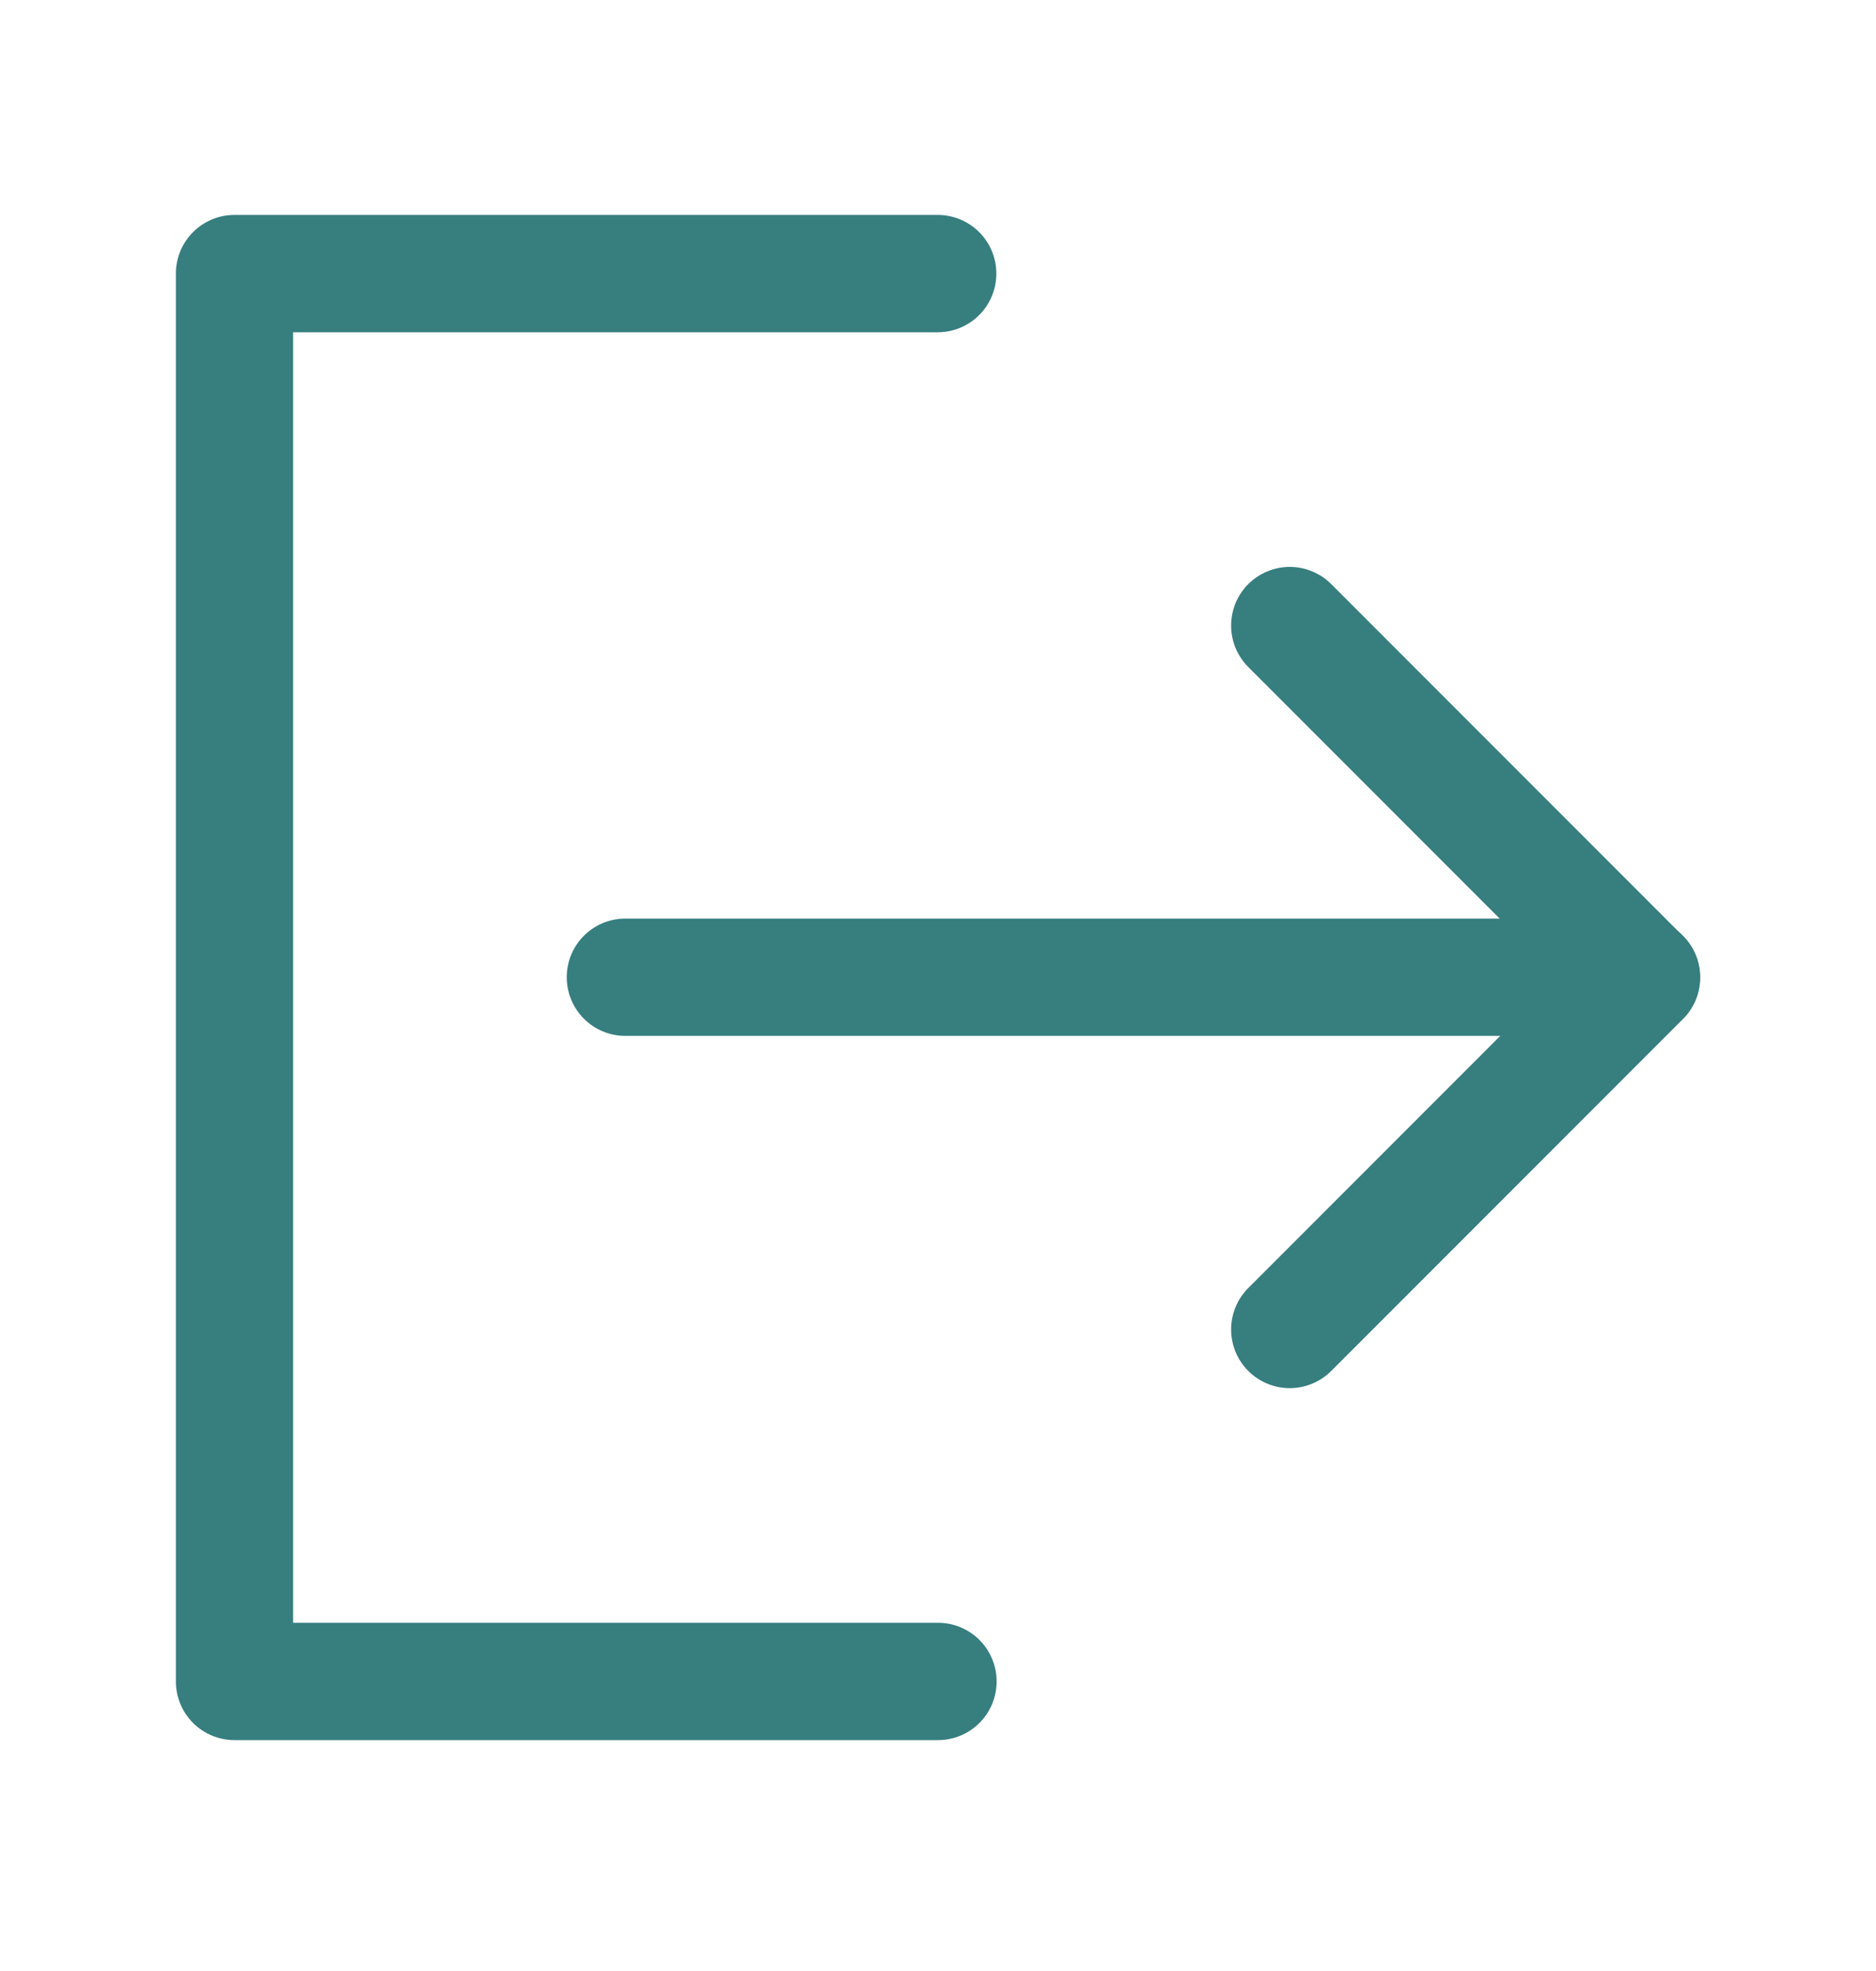 <svg width="20" height="21" viewBox="0 0 20 21" fill="none" xmlns="http://www.w3.org/2000/svg">
<g clip-path="url(#clip0_257_4485)">
<path d="M1.875 2.915C1.875 2.57 2.155 2.29 2.5 2.29H9.997C10.163 2.29 10.322 2.356 10.439 2.473C10.556 2.59 10.622 2.749 10.622 2.915C10.622 3.081 10.556 3.24 10.439 3.357C10.322 3.474 10.163 3.54 9.997 3.54H3.125V17.29H10C10.166 17.29 10.325 17.356 10.442 17.473C10.559 17.59 10.625 17.749 10.625 17.915C10.625 18.081 10.559 18.24 10.442 18.357C10.325 18.474 10.166 18.54 10 18.54H2.5C2.334 18.54 2.175 18.474 2.058 18.357C1.941 18.24 1.875 18.081 1.875 17.915V2.915ZM13.308 6.223C13.366 6.165 13.435 6.119 13.511 6.088C13.587 6.056 13.668 6.04 13.75 6.04C13.832 6.04 13.913 6.056 13.989 6.088C14.065 6.119 14.134 6.165 14.192 6.223L17.942 9.973C18 10.031 18.046 10.1 18.078 10.176C18.109 10.252 18.125 10.333 18.125 10.415C18.125 10.497 18.109 10.578 18.078 10.654C18.046 10.73 18 10.799 17.942 10.857L14.192 14.607C14.075 14.724 13.916 14.79 13.75 14.79C13.584 14.79 13.425 14.724 13.308 14.607C13.191 14.49 13.125 14.331 13.125 14.165C13.125 13.999 13.191 13.84 13.308 13.723L16.616 10.415L13.308 7.107C13.25 7.049 13.204 6.98 13.172 6.904C13.141 6.828 13.125 6.747 13.125 6.665C13.125 6.583 13.141 6.502 13.172 6.426C13.204 6.35 13.25 6.281 13.308 6.223Z" fill="#377E7F"/>
<path d="M6.042 10.412C6.042 10.066 6.322 9.787 6.667 9.787H17.5C17.666 9.787 17.825 9.853 17.942 9.97C18.059 10.087 18.125 10.246 18.125 10.412C18.125 10.578 18.059 10.737 17.942 10.854C17.825 10.971 17.666 11.037 17.5 11.037H6.667C6.501 11.037 6.342 10.971 6.225 10.854C6.108 10.737 6.042 10.578 6.042 10.412Z" fill="#377E7F"/>
</g>
<defs>
<clipPath id="clip0_257_4485">
<rect width="20" height="20" fill="white" transform="translate(0 0.415)"/>
</clipPath>
</defs>
</svg>

